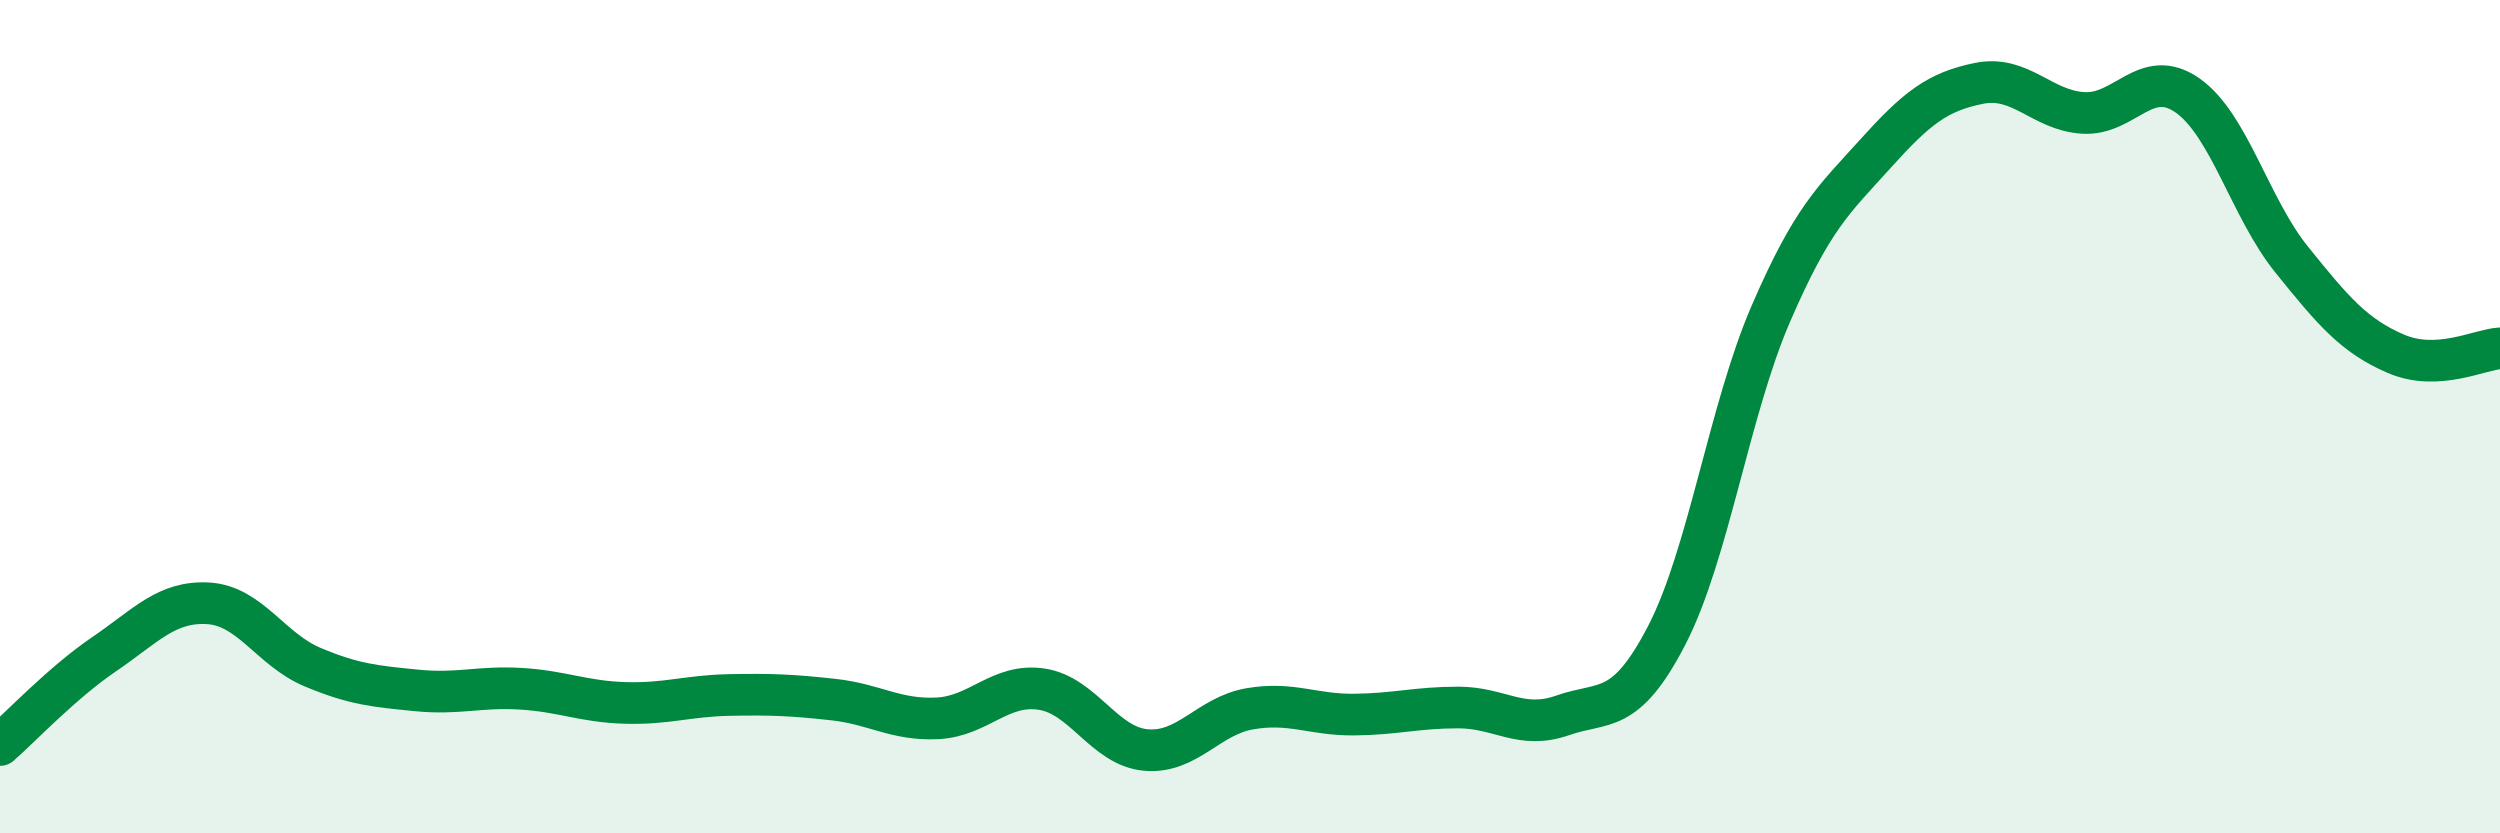 
    <svg width="60" height="20" viewBox="0 0 60 20" xmlns="http://www.w3.org/2000/svg">
      <path
        d="M 0,17.88 C 0.5,17.44 1.5,16.38 2.5,15.7 C 3.5,15.02 4,14.42 5,14.48 C 6,14.54 6.5,15.59 7.5,16.01 C 8.5,16.43 9,16.47 10,16.57 C 11,16.67 11.5,16.47 12.5,16.53 C 13.5,16.59 14,16.84 15,16.87 C 16,16.9 16.5,16.7 17.5,16.68 C 18.5,16.66 19,16.68 20,16.79 C 21,16.9 21.5,17.29 22.5,17.24 C 23.5,17.19 24,16.39 25,16.54 C 26,16.69 26.5,17.91 27.5,18 C 28.5,18.09 29,17.18 30,17.01 C 31,16.84 31.5,17.16 32.5,17.15 C 33.5,17.14 34,16.98 35,16.98 C 36,16.98 36.5,17.52 37.5,17.17 C 38.5,16.82 39,17.18 40,15.25 C 41,13.32 41.5,9.84 42.5,7.53 C 43.5,5.22 44,4.81 45,3.7 C 46,2.59 46.5,2.2 47.5,2 C 48.5,1.8 49,2.65 50,2.71 C 51,2.77 51.5,1.59 52.5,2.29 C 53.5,2.99 54,4.99 55,6.23 C 56,7.47 56.5,8.06 57.5,8.49 C 58.5,8.92 59.5,8.39 60,8.36L60 20L0 20Z"
        fill="#008740"
        opacity="0.1"
        stroke-linecap="round"
        stroke-linejoin="round"
      />
      <path
        d="M 0,17.88 C 0.5,17.44 1.5,16.38 2.5,15.7 C 3.5,15.02 4,14.42 5,14.48 C 6,14.54 6.5,15.59 7.5,16.01 C 8.5,16.43 9,16.47 10,16.57 C 11,16.67 11.5,16.47 12.5,16.53 C 13.5,16.59 14,16.84 15,16.87 C 16,16.9 16.5,16.7 17.5,16.68 C 18.5,16.66 19,16.68 20,16.79 C 21,16.9 21.5,17.29 22.5,17.24 C 23.5,17.19 24,16.39 25,16.54 C 26,16.69 26.5,17.91 27.5,18 C 28.5,18.09 29,17.18 30,17.01 C 31,16.84 31.5,17.16 32.5,17.15 C 33.5,17.14 34,16.98 35,16.98 C 36,16.98 36.5,17.52 37.5,17.17 C 38.5,16.82 39,17.18 40,15.25 C 41,13.32 41.5,9.84 42.5,7.53 C 43.5,5.22 44,4.81 45,3.7 C 46,2.59 46.5,2.2 47.5,2 C 48.5,1.8 49,2.65 50,2.71 C 51,2.77 51.5,1.59 52.5,2.29 C 53.5,2.99 54,4.99 55,6.23 C 56,7.47 56.5,8.06 57.5,8.49 C 58.5,8.92 59.5,8.39 60,8.36"
        stroke="#008740"
        stroke-width="1"
        fill="none"
        stroke-linecap="round"
        stroke-linejoin="round"
      />
    </svg>
  